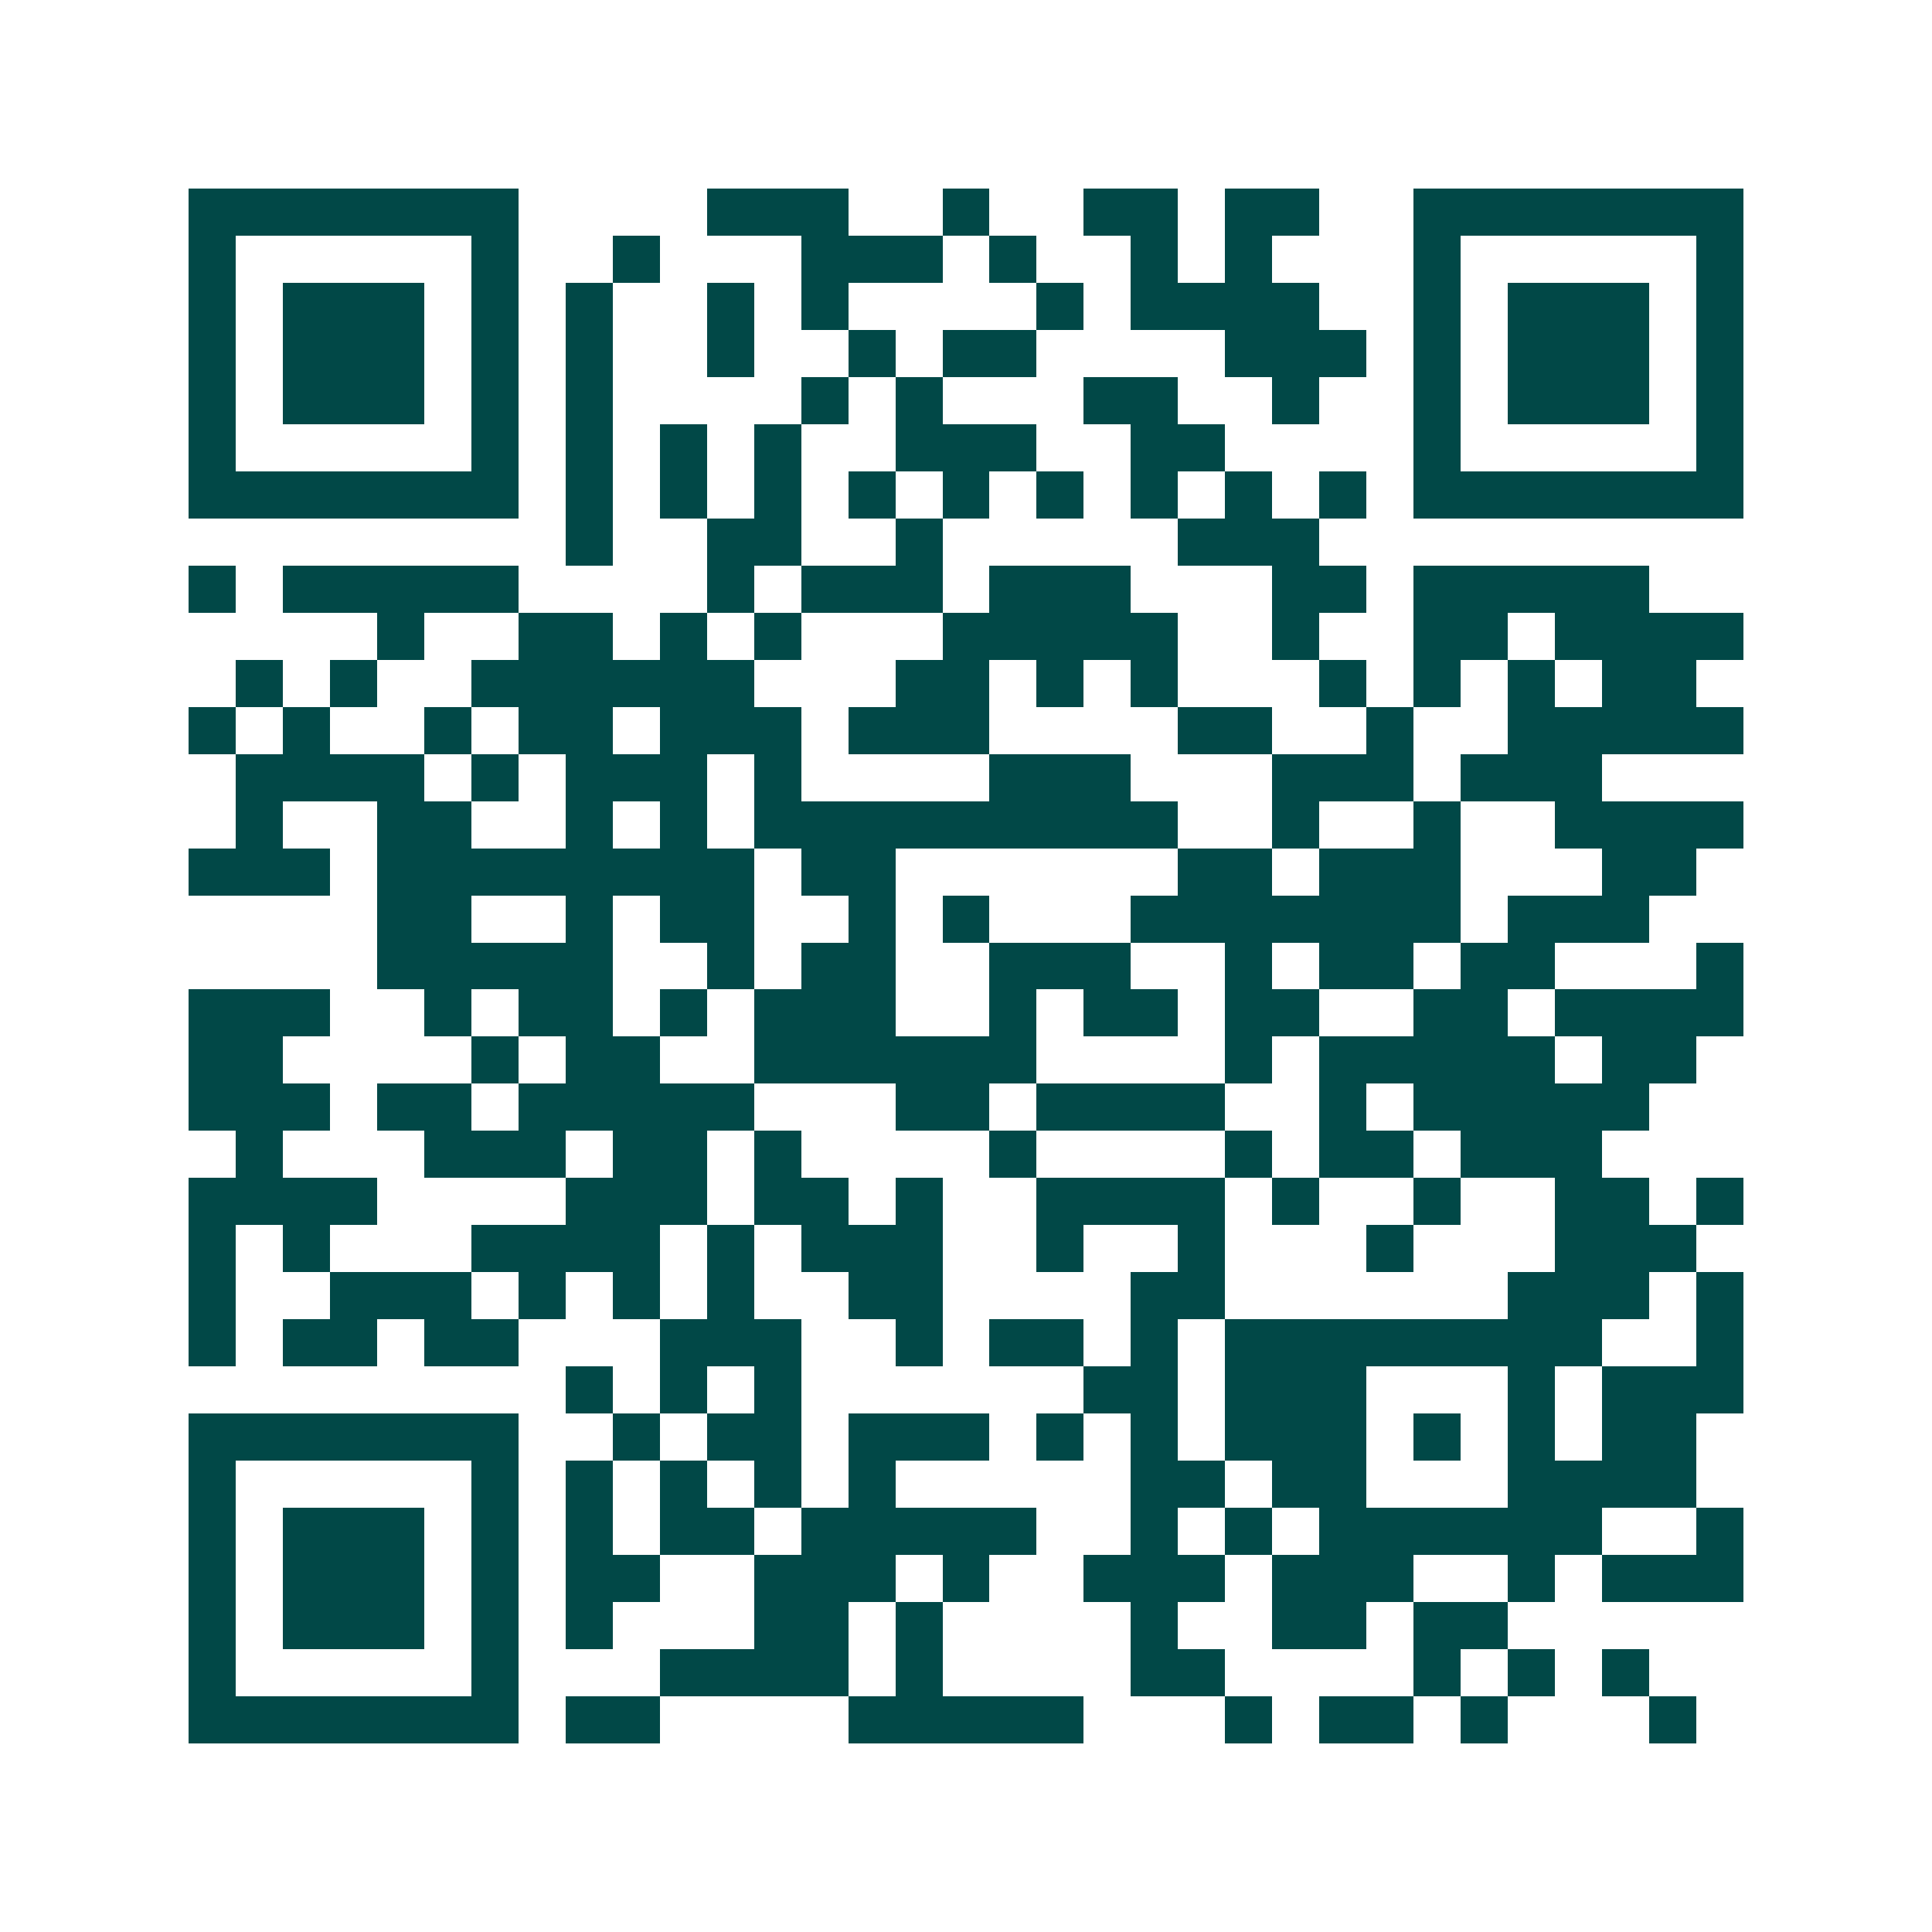 <svg xmlns="http://www.w3.org/2000/svg" width="200" height="200" viewBox="0 0 41 41" shape-rendering="crispEdges"><path fill="#ffffff" d="M0 0h41v41H0z"/><path stroke="#014847" d="M4 4.5h7m4 0h3m2 0h1m2 0h2m1 0h2m2 0h7M4 5.5h1m5 0h1m2 0h1m3 0h3m1 0h1m2 0h1m1 0h1m3 0h1m5 0h1M4 6.5h1m1 0h3m1 0h1m1 0h1m2 0h1m1 0h1m4 0h1m1 0h4m2 0h1m1 0h3m1 0h1M4 7.5h1m1 0h3m1 0h1m1 0h1m2 0h1m2 0h1m1 0h2m4 0h3m1 0h1m1 0h3m1 0h1M4 8.5h1m1 0h3m1 0h1m1 0h1m4 0h1m1 0h1m3 0h2m2 0h1m2 0h1m1 0h3m1 0h1M4 9.5h1m5 0h1m1 0h1m1 0h1m1 0h1m2 0h3m2 0h2m4 0h1m5 0h1M4 10.5h7m1 0h1m1 0h1m1 0h1m1 0h1m1 0h1m1 0h1m1 0h1m1 0h1m1 0h1m1 0h7M12 11.5h1m2 0h2m2 0h1m5 0h3M4 12.5h1m1 0h5m4 0h1m1 0h3m1 0h3m3 0h2m1 0h5M8 13.5h1m2 0h2m1 0h1m1 0h1m3 0h5m2 0h1m2 0h2m1 0h4M5 14.5h1m1 0h1m2 0h6m3 0h2m1 0h1m1 0h1m3 0h1m1 0h1m1 0h1m1 0h2M4 15.5h1m1 0h1m2 0h1m1 0h2m1 0h3m1 0h3m4 0h2m2 0h1m2 0h5M5 16.5h4m1 0h1m1 0h3m1 0h1m4 0h3m3 0h3m1 0h3M5 17.5h1m2 0h2m2 0h1m1 0h1m1 0h9m2 0h1m2 0h1m2 0h4M4 18.5h3m1 0h8m1 0h2m6 0h2m1 0h3m3 0h2M8 19.5h2m2 0h1m1 0h2m2 0h1m1 0h1m3 0h7m1 0h3M8 20.5h5m2 0h1m1 0h2m2 0h3m2 0h1m1 0h2m1 0h2m3 0h1M4 21.5h3m2 0h1m1 0h2m1 0h1m1 0h3m2 0h1m1 0h2m1 0h2m2 0h2m1 0h4M4 22.5h2m4 0h1m1 0h2m2 0h6m4 0h1m1 0h5m1 0h2M4 23.5h3m1 0h2m1 0h5m3 0h2m1 0h4m2 0h1m1 0h5M5 24.5h1m3 0h3m1 0h2m1 0h1m4 0h1m4 0h1m1 0h2m1 0h3M4 25.5h4m4 0h3m1 0h2m1 0h1m2 0h4m1 0h1m2 0h1m2 0h2m1 0h1M4 26.5h1m1 0h1m3 0h4m1 0h1m1 0h3m2 0h1m2 0h1m3 0h1m3 0h3M4 27.5h1m2 0h3m1 0h1m1 0h1m1 0h1m2 0h2m4 0h2m6 0h3m1 0h1M4 28.5h1m1 0h2m1 0h2m3 0h3m2 0h1m1 0h2m1 0h1m1 0h8m2 0h1M12 29.5h1m1 0h1m1 0h1m6 0h2m1 0h3m3 0h1m1 0h3M4 30.5h7m2 0h1m1 0h2m1 0h3m1 0h1m1 0h1m1 0h3m1 0h1m1 0h1m1 0h2M4 31.5h1m5 0h1m1 0h1m1 0h1m1 0h1m1 0h1m5 0h2m1 0h2m3 0h4M4 32.5h1m1 0h3m1 0h1m1 0h1m1 0h2m1 0h5m2 0h1m1 0h1m1 0h6m2 0h1M4 33.5h1m1 0h3m1 0h1m1 0h2m2 0h3m1 0h1m2 0h3m1 0h3m2 0h1m1 0h3M4 34.5h1m1 0h3m1 0h1m1 0h1m3 0h2m1 0h1m4 0h1m2 0h2m1 0h2M4 35.5h1m5 0h1m3 0h4m1 0h1m4 0h2m4 0h1m1 0h1m1 0h1M4 36.5h7m1 0h2m4 0h5m3 0h1m1 0h2m1 0h1m3 0h1"/></svg>

